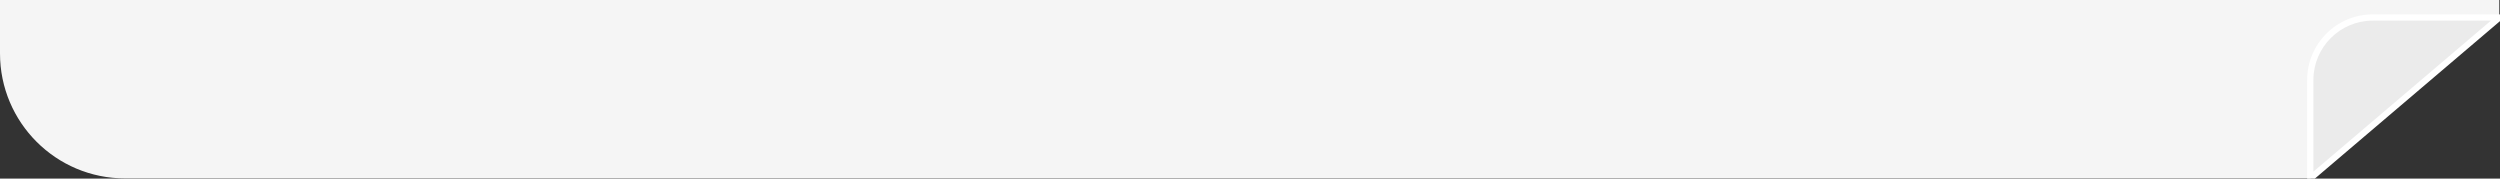 <?xml version="1.0" encoding="utf-8"?>
<!-- Generator: Adobe Illustrator 16.0.0, SVG Export Plug-In . SVG Version: 6.00 Build 0)  -->
<!DOCTYPE svg PUBLIC "-//W3C//DTD SVG 1.1//EN" "http://www.w3.org/Graphics/SVG/1.1/DTD/svg11.dtd">
<svg version="1.1" id="レイヤー_1" xmlns="http://www.w3.org/2000/svg" xmlns:xlink="http://www.w3.org/1999/xlink" x="0px"
	 y="0px" width="840px" height="60px" viewBox="0 0 840 60" enable-background="new 0 0 840 60" xml:space="preserve">
<rect x="0" y="0" width="840" height="60" fill="#333333" stroke="none"/>
<g>
	<g id="パス_800">
		<path fill="#F5F5F5" d="M0,0h839.759v5.88l-63.507,54.06H41.988C18.799,59.94,0,41.143,0,17.953V0z"/>
	</g>
	<g id="パス_799">
		<path fill="#EBEBEB" d="M776.252,59.94V26.875c0-11.594,9.399-20.994,20.994-20.994h42.565L776.252,59.94z"/>
		<path fill="#FFFFFF" d="M775.201,62.211V26.875c0-12.155,9.889-22.043,22.045-22.043h45.42L775.201,62.211z M797.246,6.931
			c-10.998,0-19.945,8.947-19.945,19.944v30.795l59.656-50.739H797.246z"/>
	</g>
</g>
</svg>
